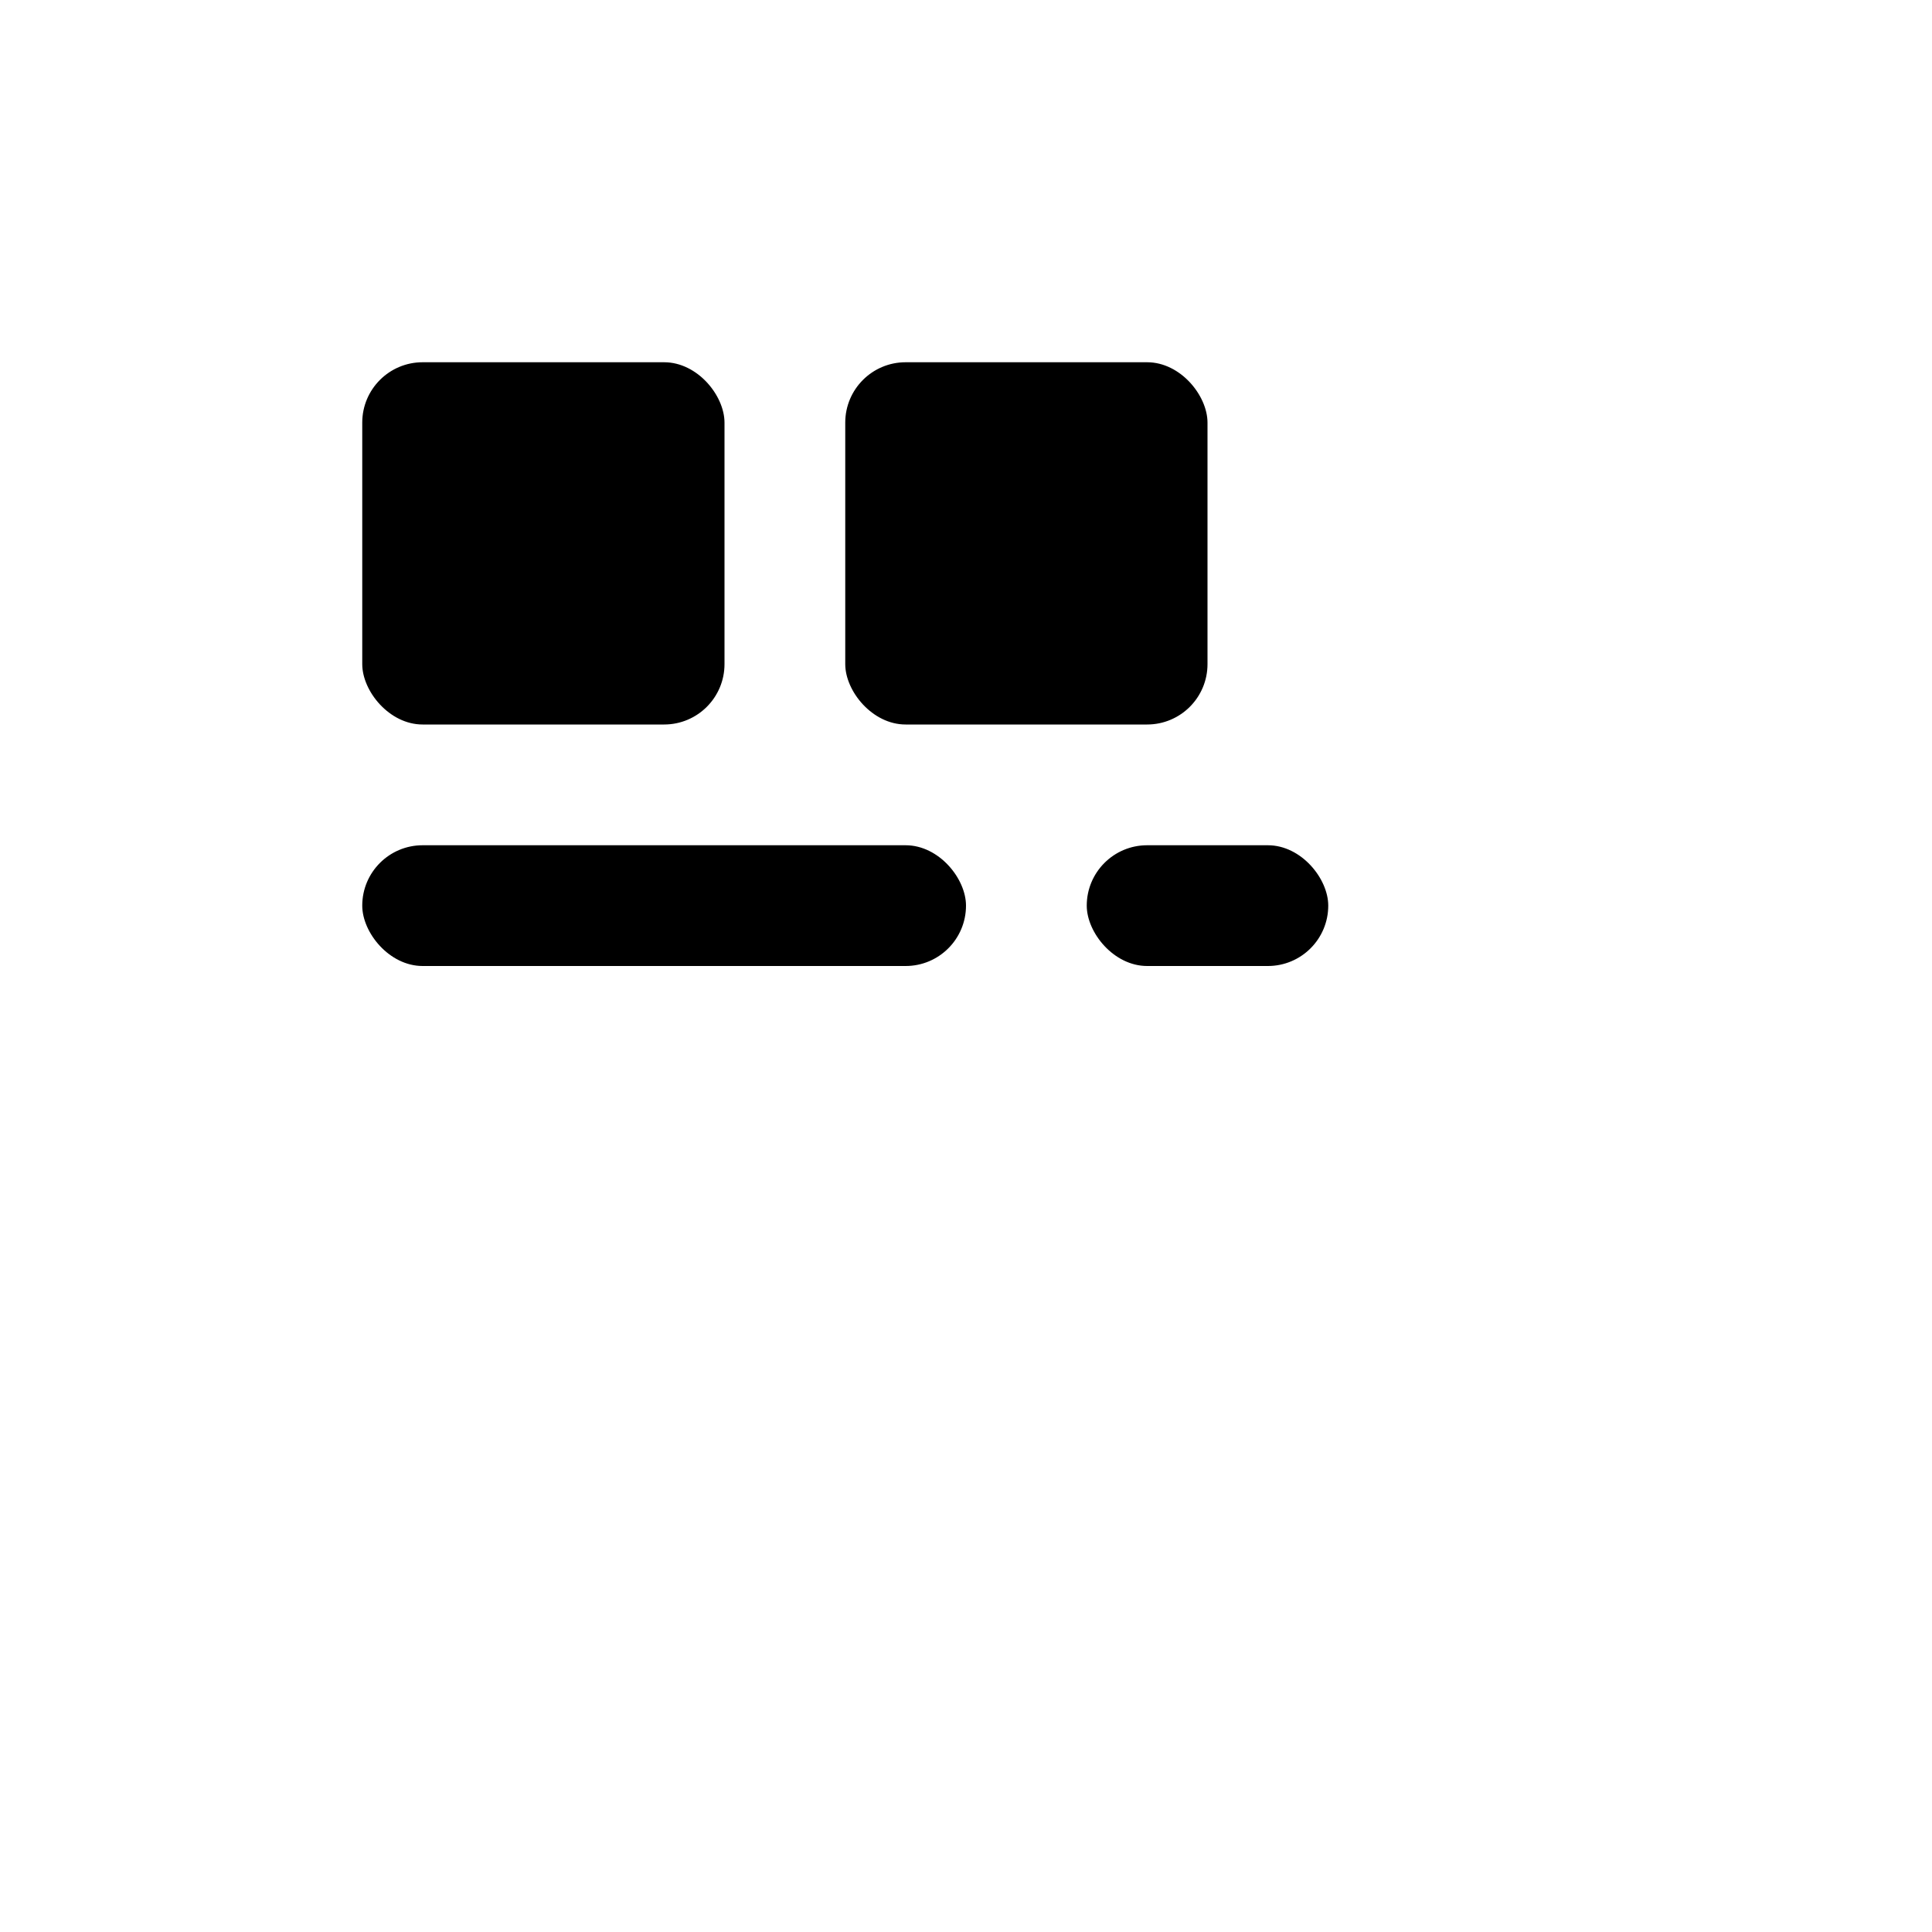 <?xml version="1.0" encoding="UTF-8"?>
<svg width="32" height="32" viewBox="0 0 32 32" fill="none" xmlns="http://www.w3.org/2000/svg">
  <g transform="translate(6, 6)">
    <rect x="0" y="0" width="6" height="6" rx="1" fill="black"/>
    <rect x="8" y="0" width="6" height="6" rx="1" fill="black"/>
    <rect x="0" y="8" width="10" height="2" rx="1" fill="black"/>
    <rect x="12" y="8" width="4" height="2" rx="1" fill="black"/>
  </g>
</svg> 